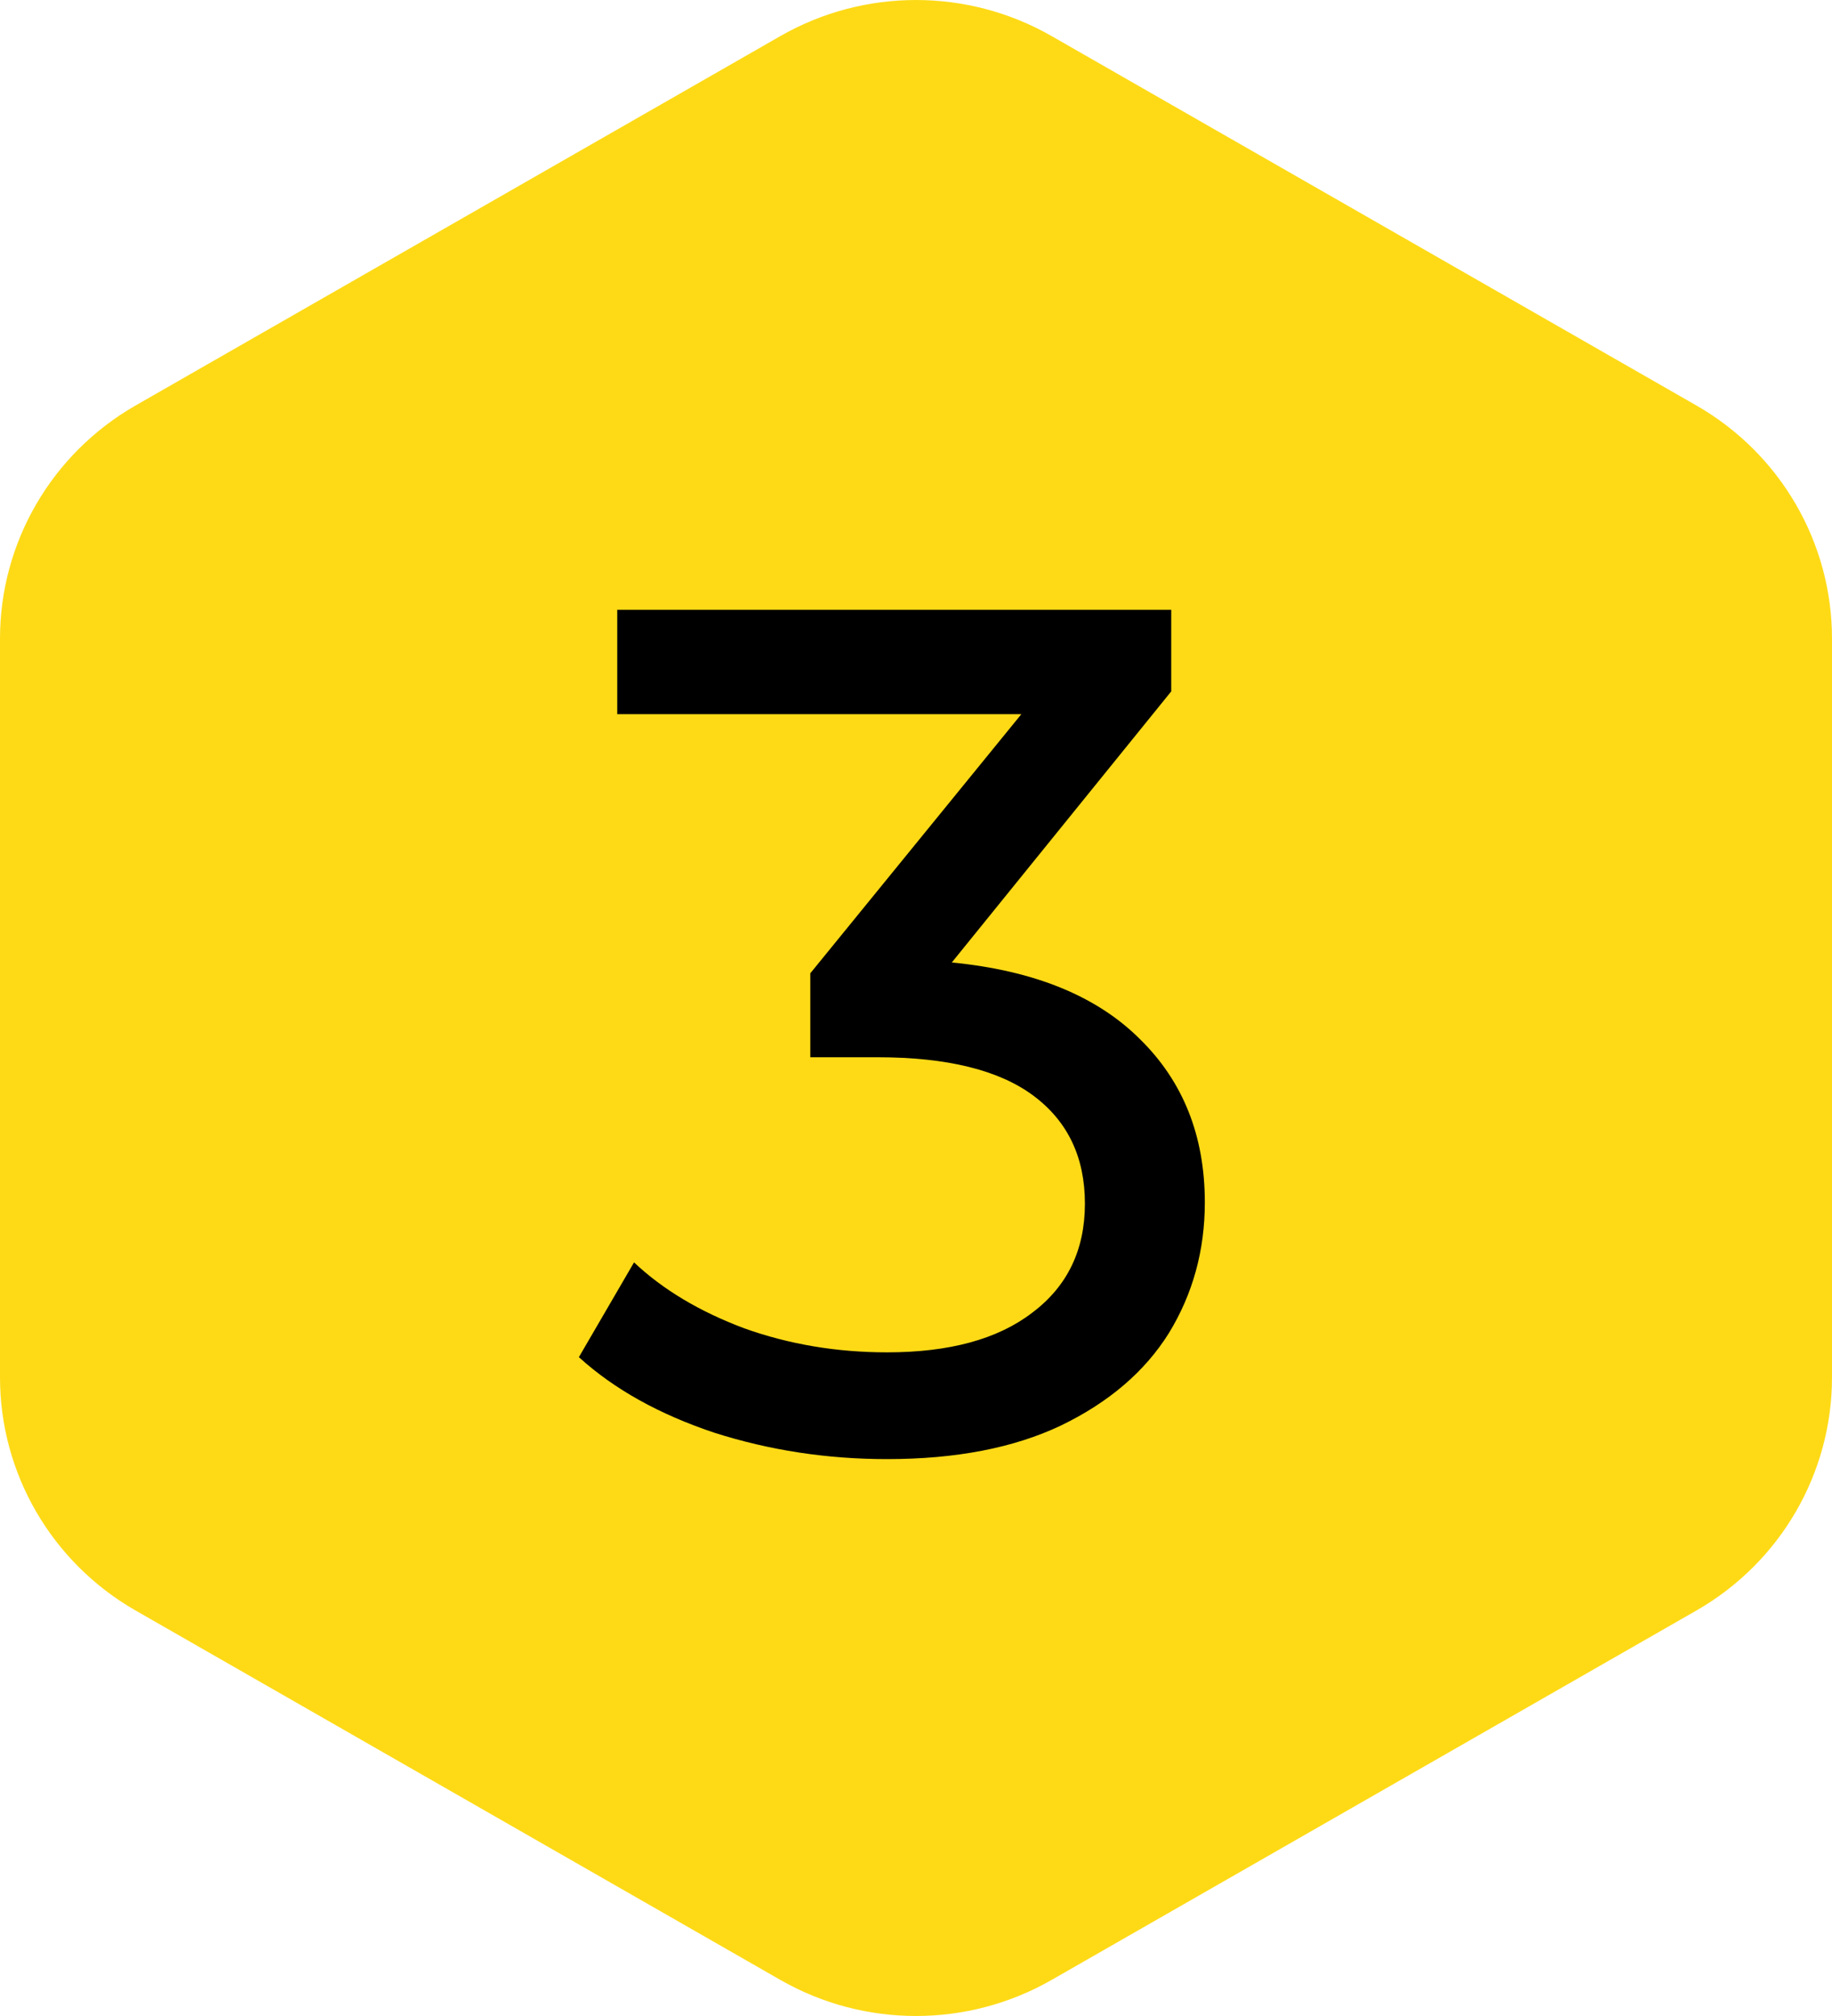 <?xml version="1.0" encoding="UTF-8"?> <svg xmlns="http://www.w3.org/2000/svg" width="110" height="121" viewBox="0 0 110 121" fill="none"> <path d="M46.858 2.164C51.896 -0.721 58.104 -0.721 63.142 2.164L101.858 24.337C106.896 27.223 110 32.556 110 38.327V82.673C110 88.444 106.896 93.777 101.858 96.663L63.142 118.836C58.104 121.721 51.896 121.721 46.858 118.836L8.142 96.663C3.104 93.777 0 88.444 0 82.673V38.327C0 32.556 3.104 27.223 8.142 24.337L46.858 2.164Z" fill="#FEDA16"></path> <path d="M57.15 57.768C62.094 58.248 65.862 59.784 68.454 62.376C71.046 64.92 72.342 68.184 72.342 72.168C72.342 75.048 71.622 77.664 70.182 80.016C68.742 82.32 66.582 84.168 63.702 85.56C60.87 86.904 57.39 87.576 53.262 87.576C49.662 87.576 46.206 87.048 42.894 85.992C39.582 84.888 36.87 83.376 34.758 81.456L38.07 75.768C39.798 77.4 42.006 78.72 44.694 79.728C47.382 80.688 50.238 81.168 53.262 81.168C57.006 81.168 59.91 80.376 61.974 78.792C64.086 77.208 65.142 75.024 65.142 72.24C65.142 69.456 64.11 67.296 62.046 65.76C59.982 64.224 56.862 63.456 52.686 63.456H48.654V58.416L61.326 42.864H37.062V36.6H70.326V41.496L57.15 57.768Z" fill="black"></path> </svg> 